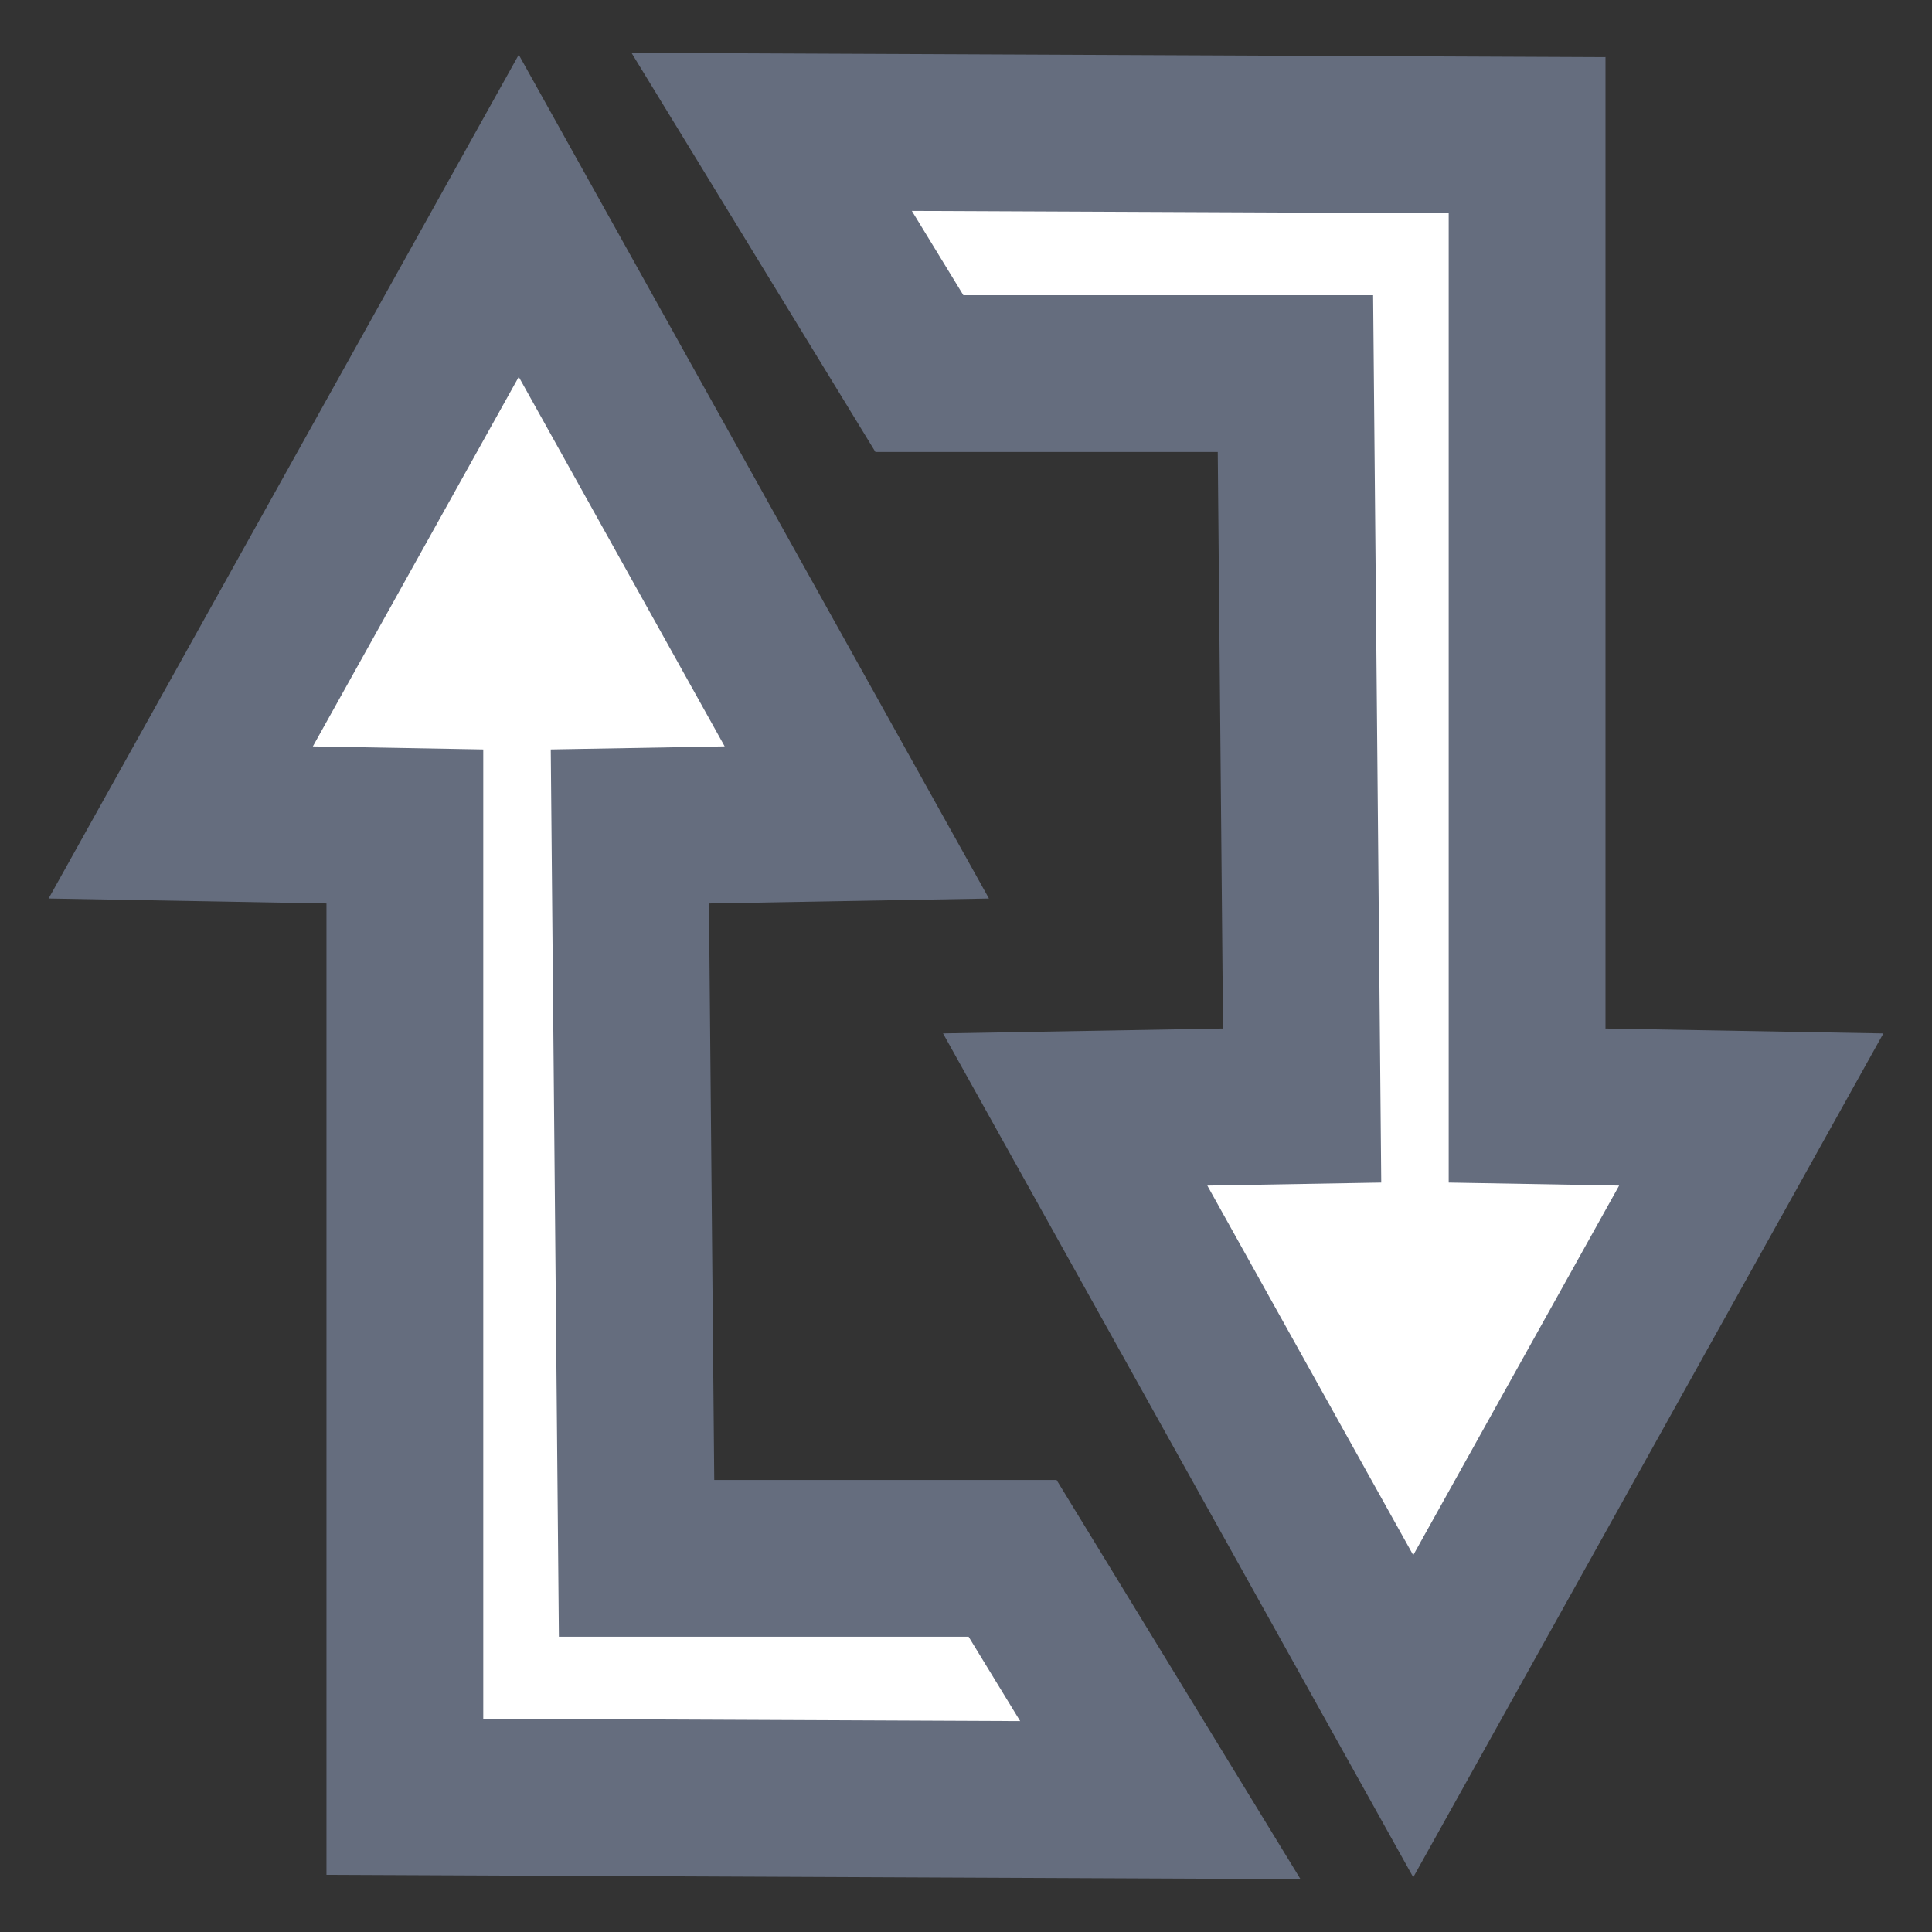 <?xml version="1.0" encoding="UTF-8"?><svg id="Layer_1" xmlns="http://www.w3.org/2000/svg" width="443.6" height="443.6" viewBox="0 0 443.6 443.6"><rect x="0" y="0" width="443.6" height="443.6" fill="#333333" stroke="none"/><polygon points="119.11 49.55 41.5 188.84 92.96 189.76 92.96 412.55 266.42 413.32 232.5 357.81 146.16 357.81 144.62 189.76 196.73 188.84 119.11 49.55" style="fill:#fff; stroke:#656d7e; stroke-miterlimit:10; stroke-width:36px;"/><polygon points="324.49 394.05 402.1 254.75 350.63 253.84 350.63 31.05 177.18 30.28 211.1 85.78 297.44 85.78 298.98 253.84 246.87 254.75 324.49 394.05" style="fill:#fff; stroke:#656d7e; stroke-miterlimit:10; stroke-width:36px;"/></svg>